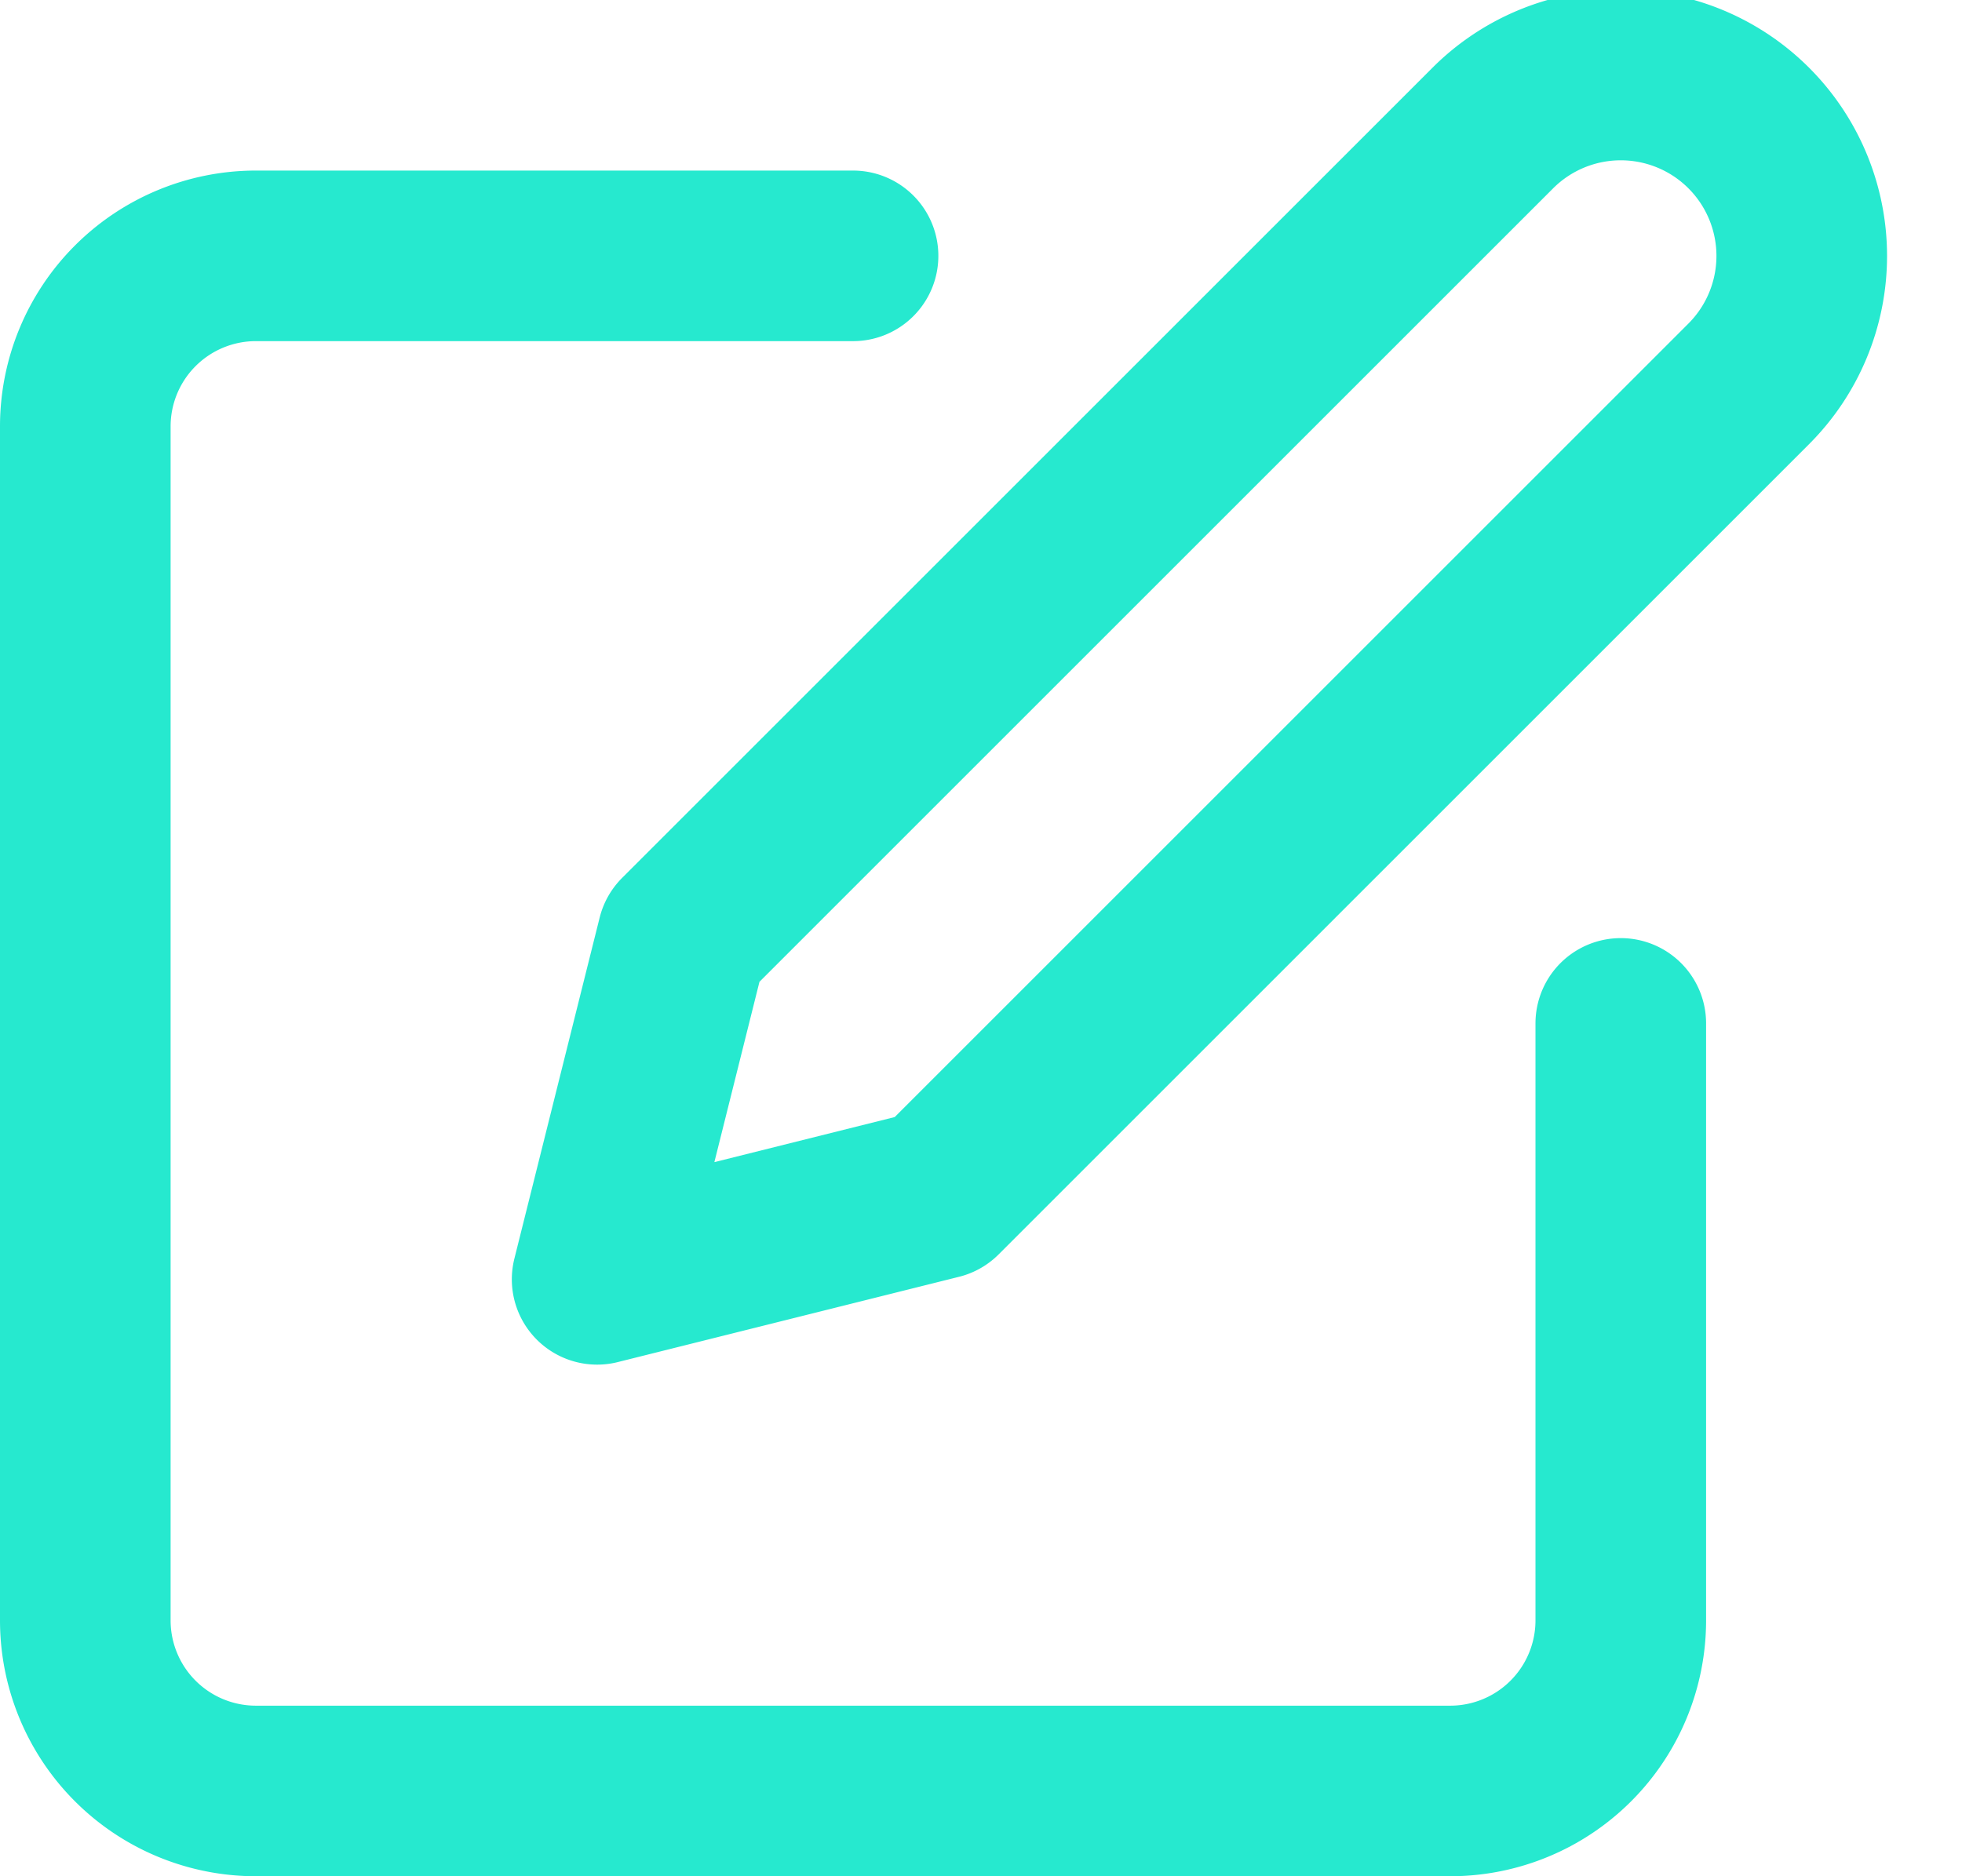 <svg xmlns="http://www.w3.org/2000/svg" width="23" height="22" viewBox="0 0 23 22"><g><g><g><path fill="none" stroke="#26e9cf" stroke-linecap="round" stroke-linejoin="round" stroke-miterlimit="50" stroke-width="2" d="M10 3v0H3a2 2 0 0 0-2 2v14a2 2 0 0 0 2 2h14a2 2 0 0 0 2-2v-7 0"/></g><g><path fill="none" stroke="#26e9cf" stroke-linecap="round" stroke-linejoin="round" stroke-miterlimit="50" stroke-width="2" d="M17.5 1.501a2.121 2.121 0 1 1 3 3l-9.5 9.5v0l-4 1v0l1-4v0z"/></g></g></g></svg>